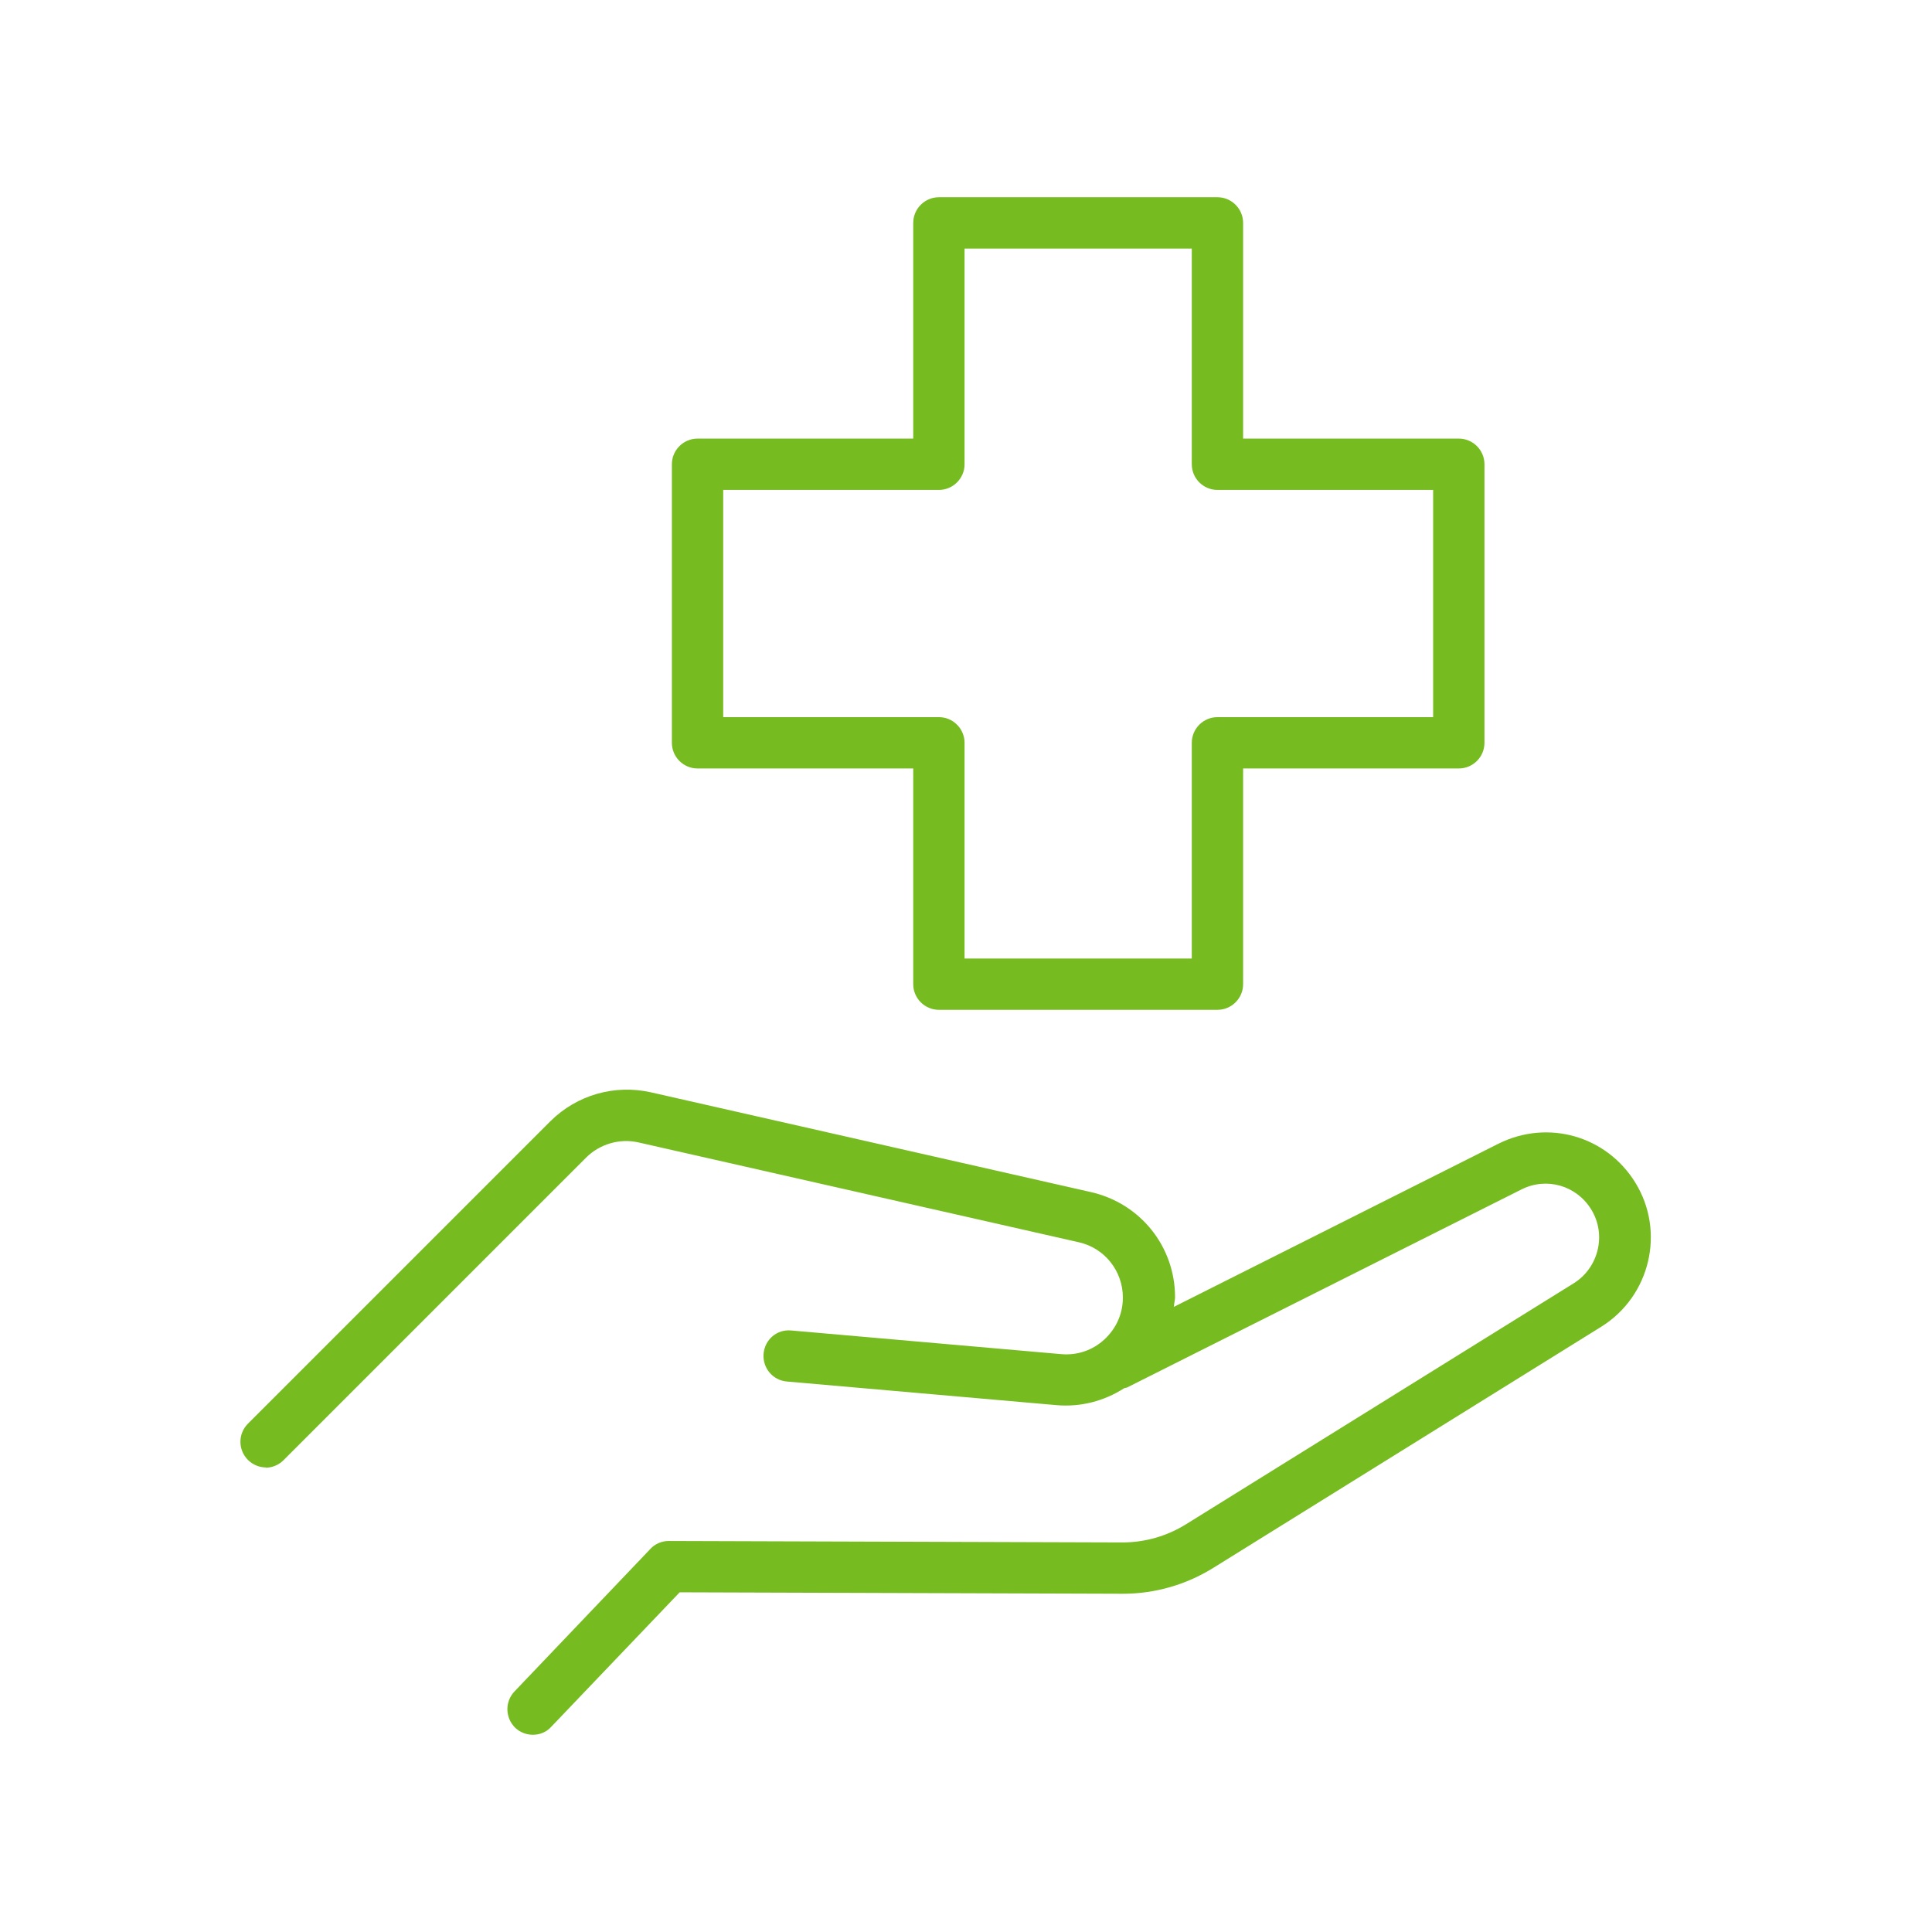 <?xml version="1.0" encoding="UTF-8"?>
<svg id="Capa_1" xmlns="http://www.w3.org/2000/svg" viewBox="0 0 67 67">
  <defs>
    <style>
      .cls-1 {
        fill: #76bc21;
      }
    </style>
  </defs>
  <path class="cls-1" d="M9.2,50.9c.23,0,.46-.09.63-.26l10.49-10.49c.48-.48,1.17-.68,1.83-.53l15.26,3.46c.9.2,1.53,1,1.53,1.92,0,.56-.23,1.07-.64,1.45-.41.38-.95.56-1.5.51l-9.36-.82c-.5-.05-.92.32-.96.81-.04.49.32.92.81.96l9.36.82c.82.07,1.64-.14,2.34-.59.04-.01.07-.01.11-.03l13.66-6.86c.87-.44,1.91-.14,2.42.69.54.87.26,2.02-.6,2.56l-13.45,8.36c-.66.41-1.42.63-2.2.63h-.01l-15.73-.05h0c-.24,0-.48.1-.64.28l-4.71,4.94c-.34.36-.32.92.03,1.26.17.16.39.24.61.24.24,0,.47-.09.64-.28l4.45-4.66,15.35.05h.02c1.11,0,2.19-.31,3.14-.9l13.45-8.36c1.7-1.06,2.23-3.3,1.18-5-1-1.62-3.03-2.2-4.74-1.35l-11.26,5.66c0-.11.04-.22.04-.33,0-1.76-1.2-3.26-2.92-3.65l-15.26-3.46c-1.26-.28-2.56.09-3.48,1l-10.49,10.49c-.35.35-.35.91,0,1.26.17.17.4.26.63.26h0Z" />
  <path class="cls-1" d="M24.19,26.65h7.48v7.48c0,.49.4.89.89.89h9.66c.49,0,.89-.4.89-.89v-7.48h7.48c.49,0,.89-.4.89-.89v-9.66c0-.49-.4-.89-.89-.89h-7.48v-7.48c0-.49-.4-.89-.89-.89h-9.66c-.49,0-.89.4-.89.89v7.48h-7.48c-.49,0-.89.4-.89.89v9.66c0,.49.4.89.89.89ZM25.08,16.99h7.48c.49,0,.89-.4.89-.89v-7.48h7.88v7.48c0,.49.4.89.89.89h7.48v7.88h-7.48c-.49,0-.89.4-.89.89v7.48h-7.88v-7.48c0-.49-.4-.89-.89-.89h-7.48v-7.88Z" />
</svg>